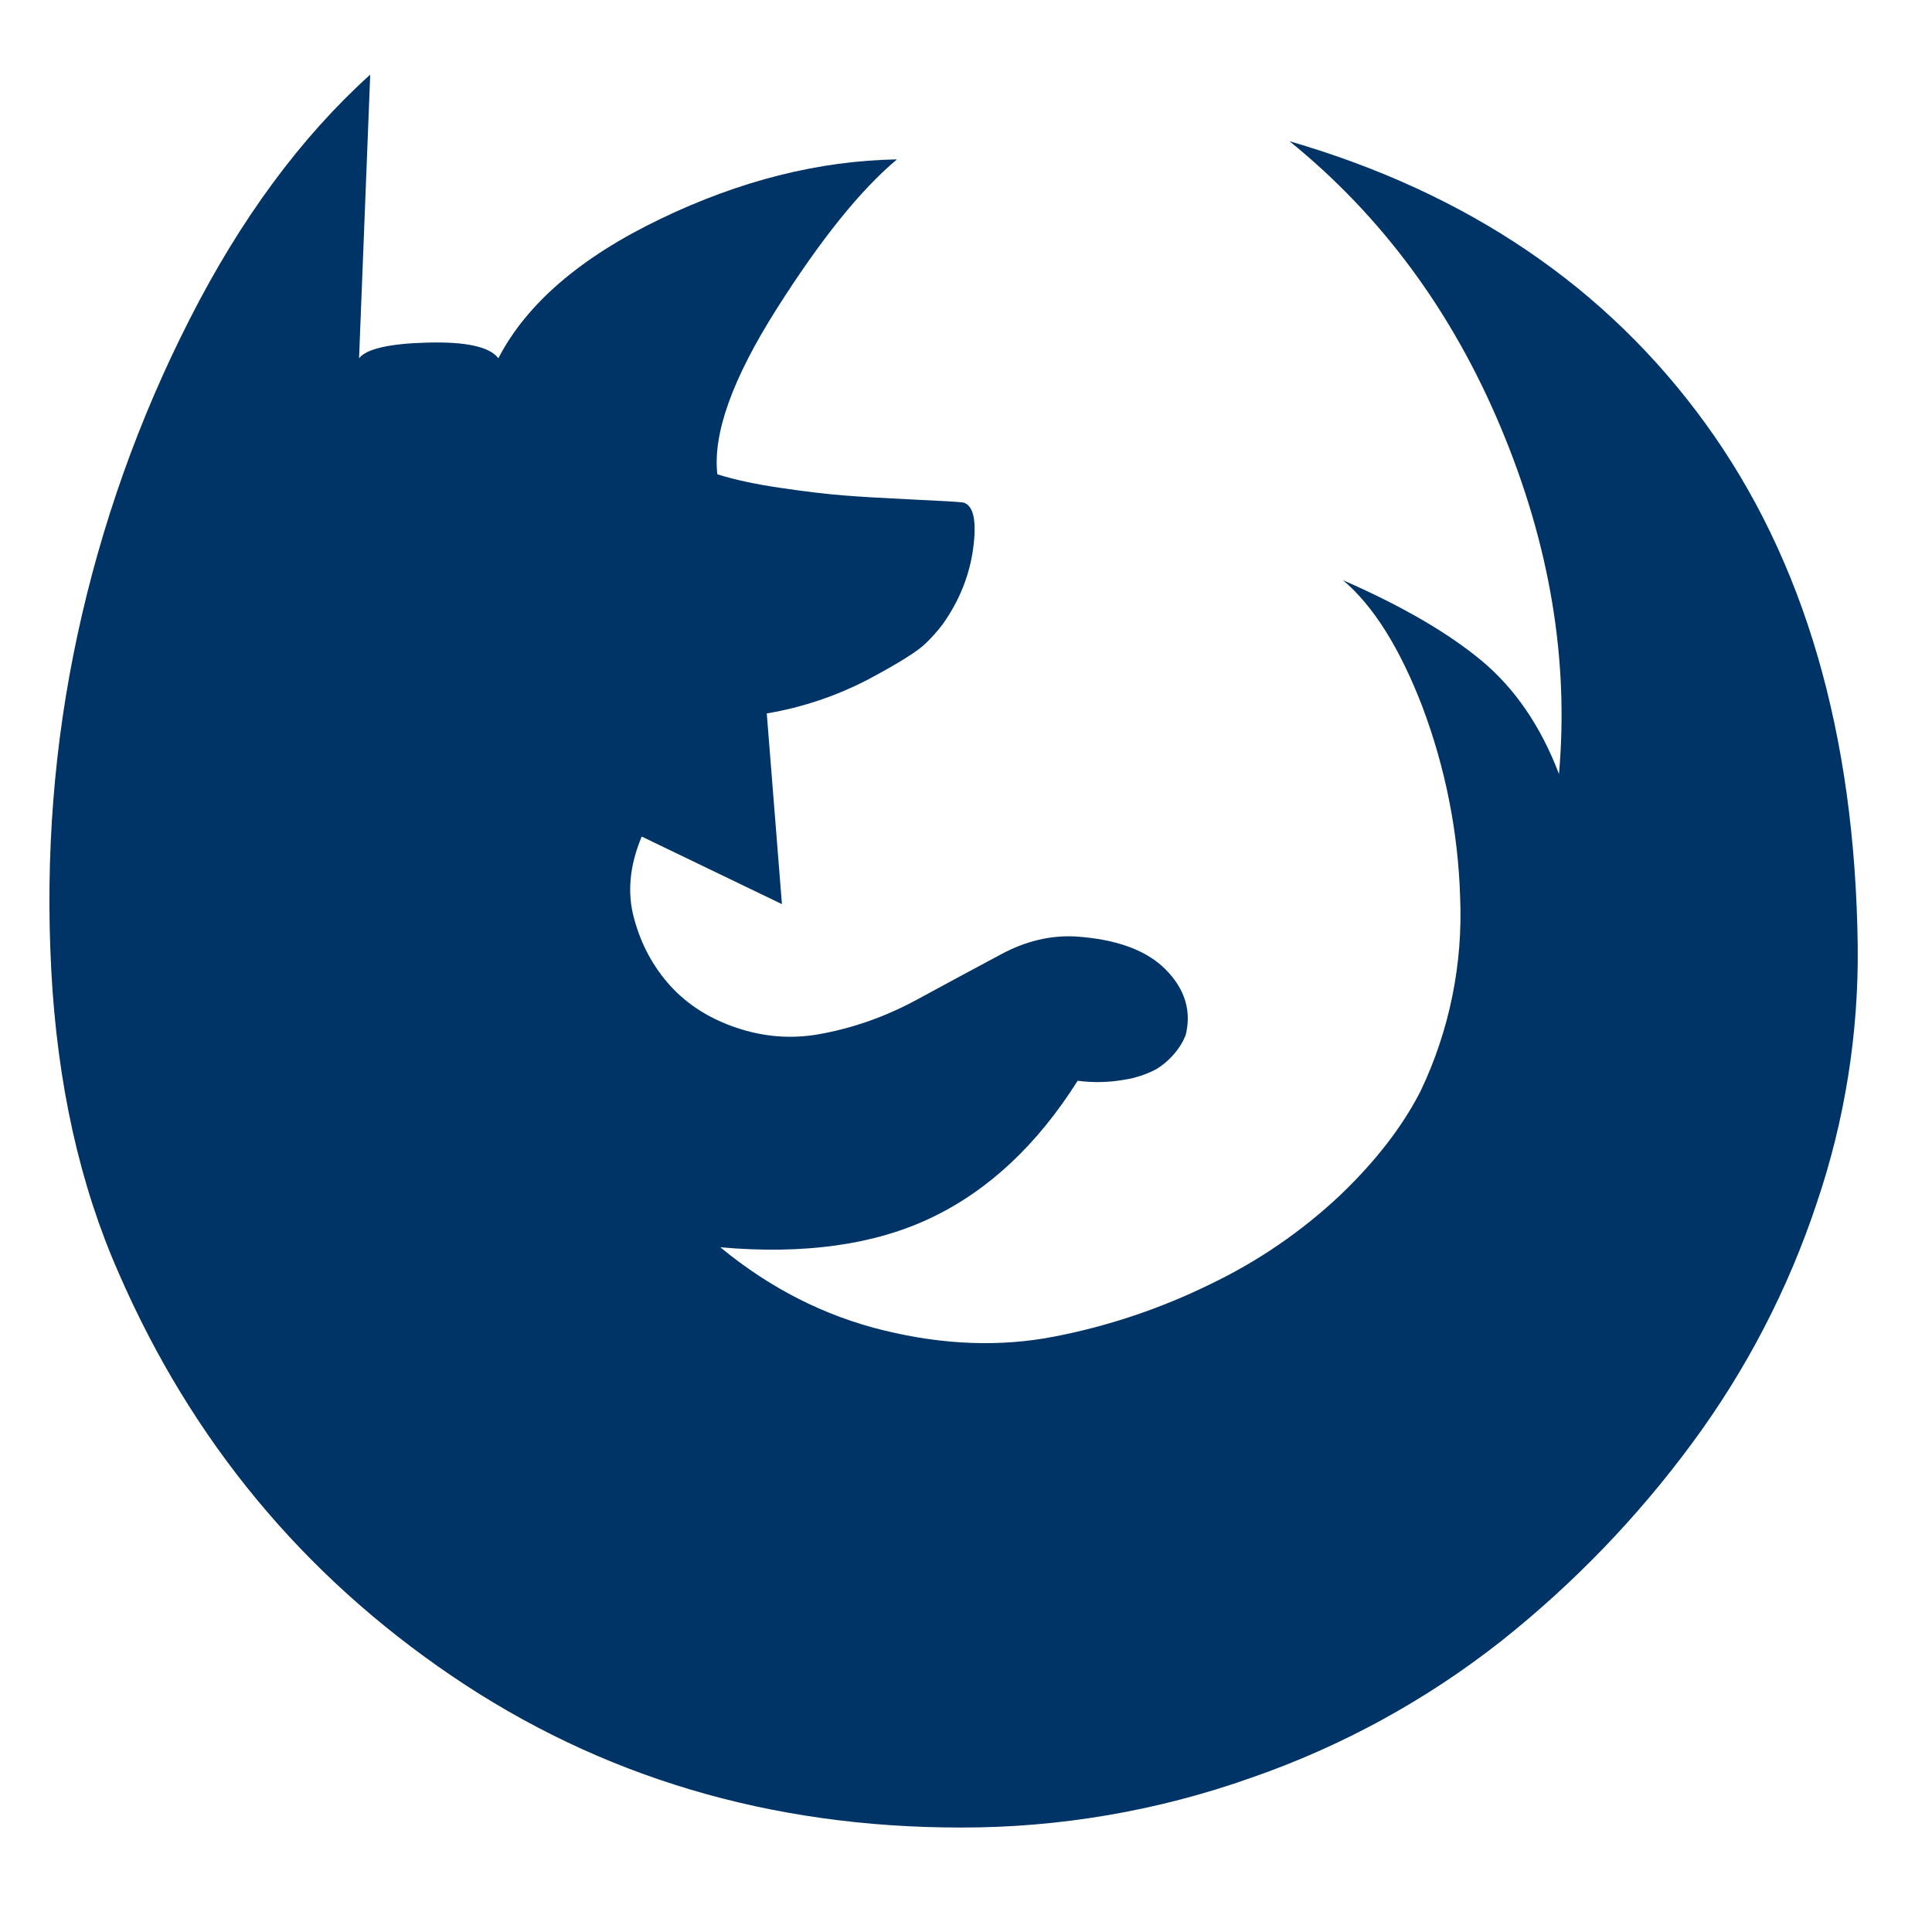<svg width="40" height="40" viewBox="0 0 40 40" fill="none" xmlns="http://www.w3.org/2000/svg">
<g id="firefox">
<path id="Vector" d="M19.887 37.837C15.945 37.837 12.431 36.789 9.347 34.694C6.261 32.597 3.966 29.822 2.462 26.367C1.654 24.541 1.186 22.446 1.061 20.078C0.937 17.71 1.118 15.395 1.607 13.132C2.095 10.867 2.874 8.675 3.926 6.611C4.983 4.531 6.23 2.84 7.665 1.545L7.434 7.417C7.588 7.222 8.061 7.113 8.855 7.093C9.651 7.072 10.137 7.18 10.318 7.417C10.903 6.288 12.02 5.327 13.672 4.533C15.321 3.739 16.955 3.328 18.571 3.3C17.819 3.928 16.987 4.962 16.075 6.403C15.162 7.845 14.755 8.983 14.852 9.82C15.2 9.93 15.635 10.024 16.157 10.101C16.68 10.178 17.119 10.23 17.474 10.258C17.83 10.286 18.302 10.314 18.894 10.342C19.486 10.369 19.839 10.389 19.95 10.405C20.159 10.473 20.224 10.791 20.148 11.356C20.072 11.918 19.859 12.445 19.512 12.932C19.407 13.069 19.291 13.199 19.167 13.319C19.006 13.479 18.613 13.726 17.986 14.061C17.324 14.407 16.612 14.647 15.875 14.771L16.189 18.719L13.286 17.32C13.034 17.919 12.981 18.487 13.13 19.024C13.275 19.559 13.526 20.022 13.88 20.412C14.236 20.802 14.691 21.092 15.25 21.279C15.806 21.467 16.37 21.513 16.941 21.415C17.652 21.29 18.334 21.05 18.989 20.694C19.644 20.339 20.224 20.025 20.733 19.754C21.241 19.482 21.753 19.361 22.27 19.389C23.118 19.445 23.742 19.674 24.139 20.078C24.536 20.482 24.672 20.936 24.547 21.435C24.532 21.463 24.516 21.503 24.494 21.551C24.364 21.791 24.173 21.993 23.94 22.136C23.734 22.244 23.512 22.318 23.282 22.354C22.962 22.411 22.634 22.419 22.312 22.376C21.476 23.699 20.469 24.643 19.291 25.207C18.115 25.772 16.655 25.977 14.914 25.824C15.945 26.674 17.076 27.248 18.31 27.547C19.543 27.847 20.716 27.889 21.831 27.672C22.95 27.455 24.036 27.09 25.059 26.587C26.039 26.118 26.94 25.501 27.733 24.758C28.478 24.048 29.038 23.323 29.414 22.585C30.011 21.331 30.291 19.951 30.23 18.564C30.188 17.216 29.922 15.885 29.446 14.624C28.979 13.412 28.432 12.542 27.806 12.013C29.018 12.543 29.971 13.096 30.669 13.674C31.364 14.252 31.901 15.036 32.277 16.025C32.486 13.657 32.085 11.267 31.076 8.859C30.067 6.448 28.606 4.47 26.698 2.924C30.389 3.996 33.26 5.943 35.306 8.764C37.355 11.586 38.406 15.189 38.462 19.578C38.483 21.388 38.197 23.19 37.615 24.905C37.023 26.688 36.152 28.366 35.035 29.877C33.906 31.41 32.578 32.787 31.087 33.972C29.533 35.197 27.785 36.154 25.915 36.803C23.98 37.491 21.941 37.841 19.887 37.837Z" fill="#003366"/>
</g>
</svg>
